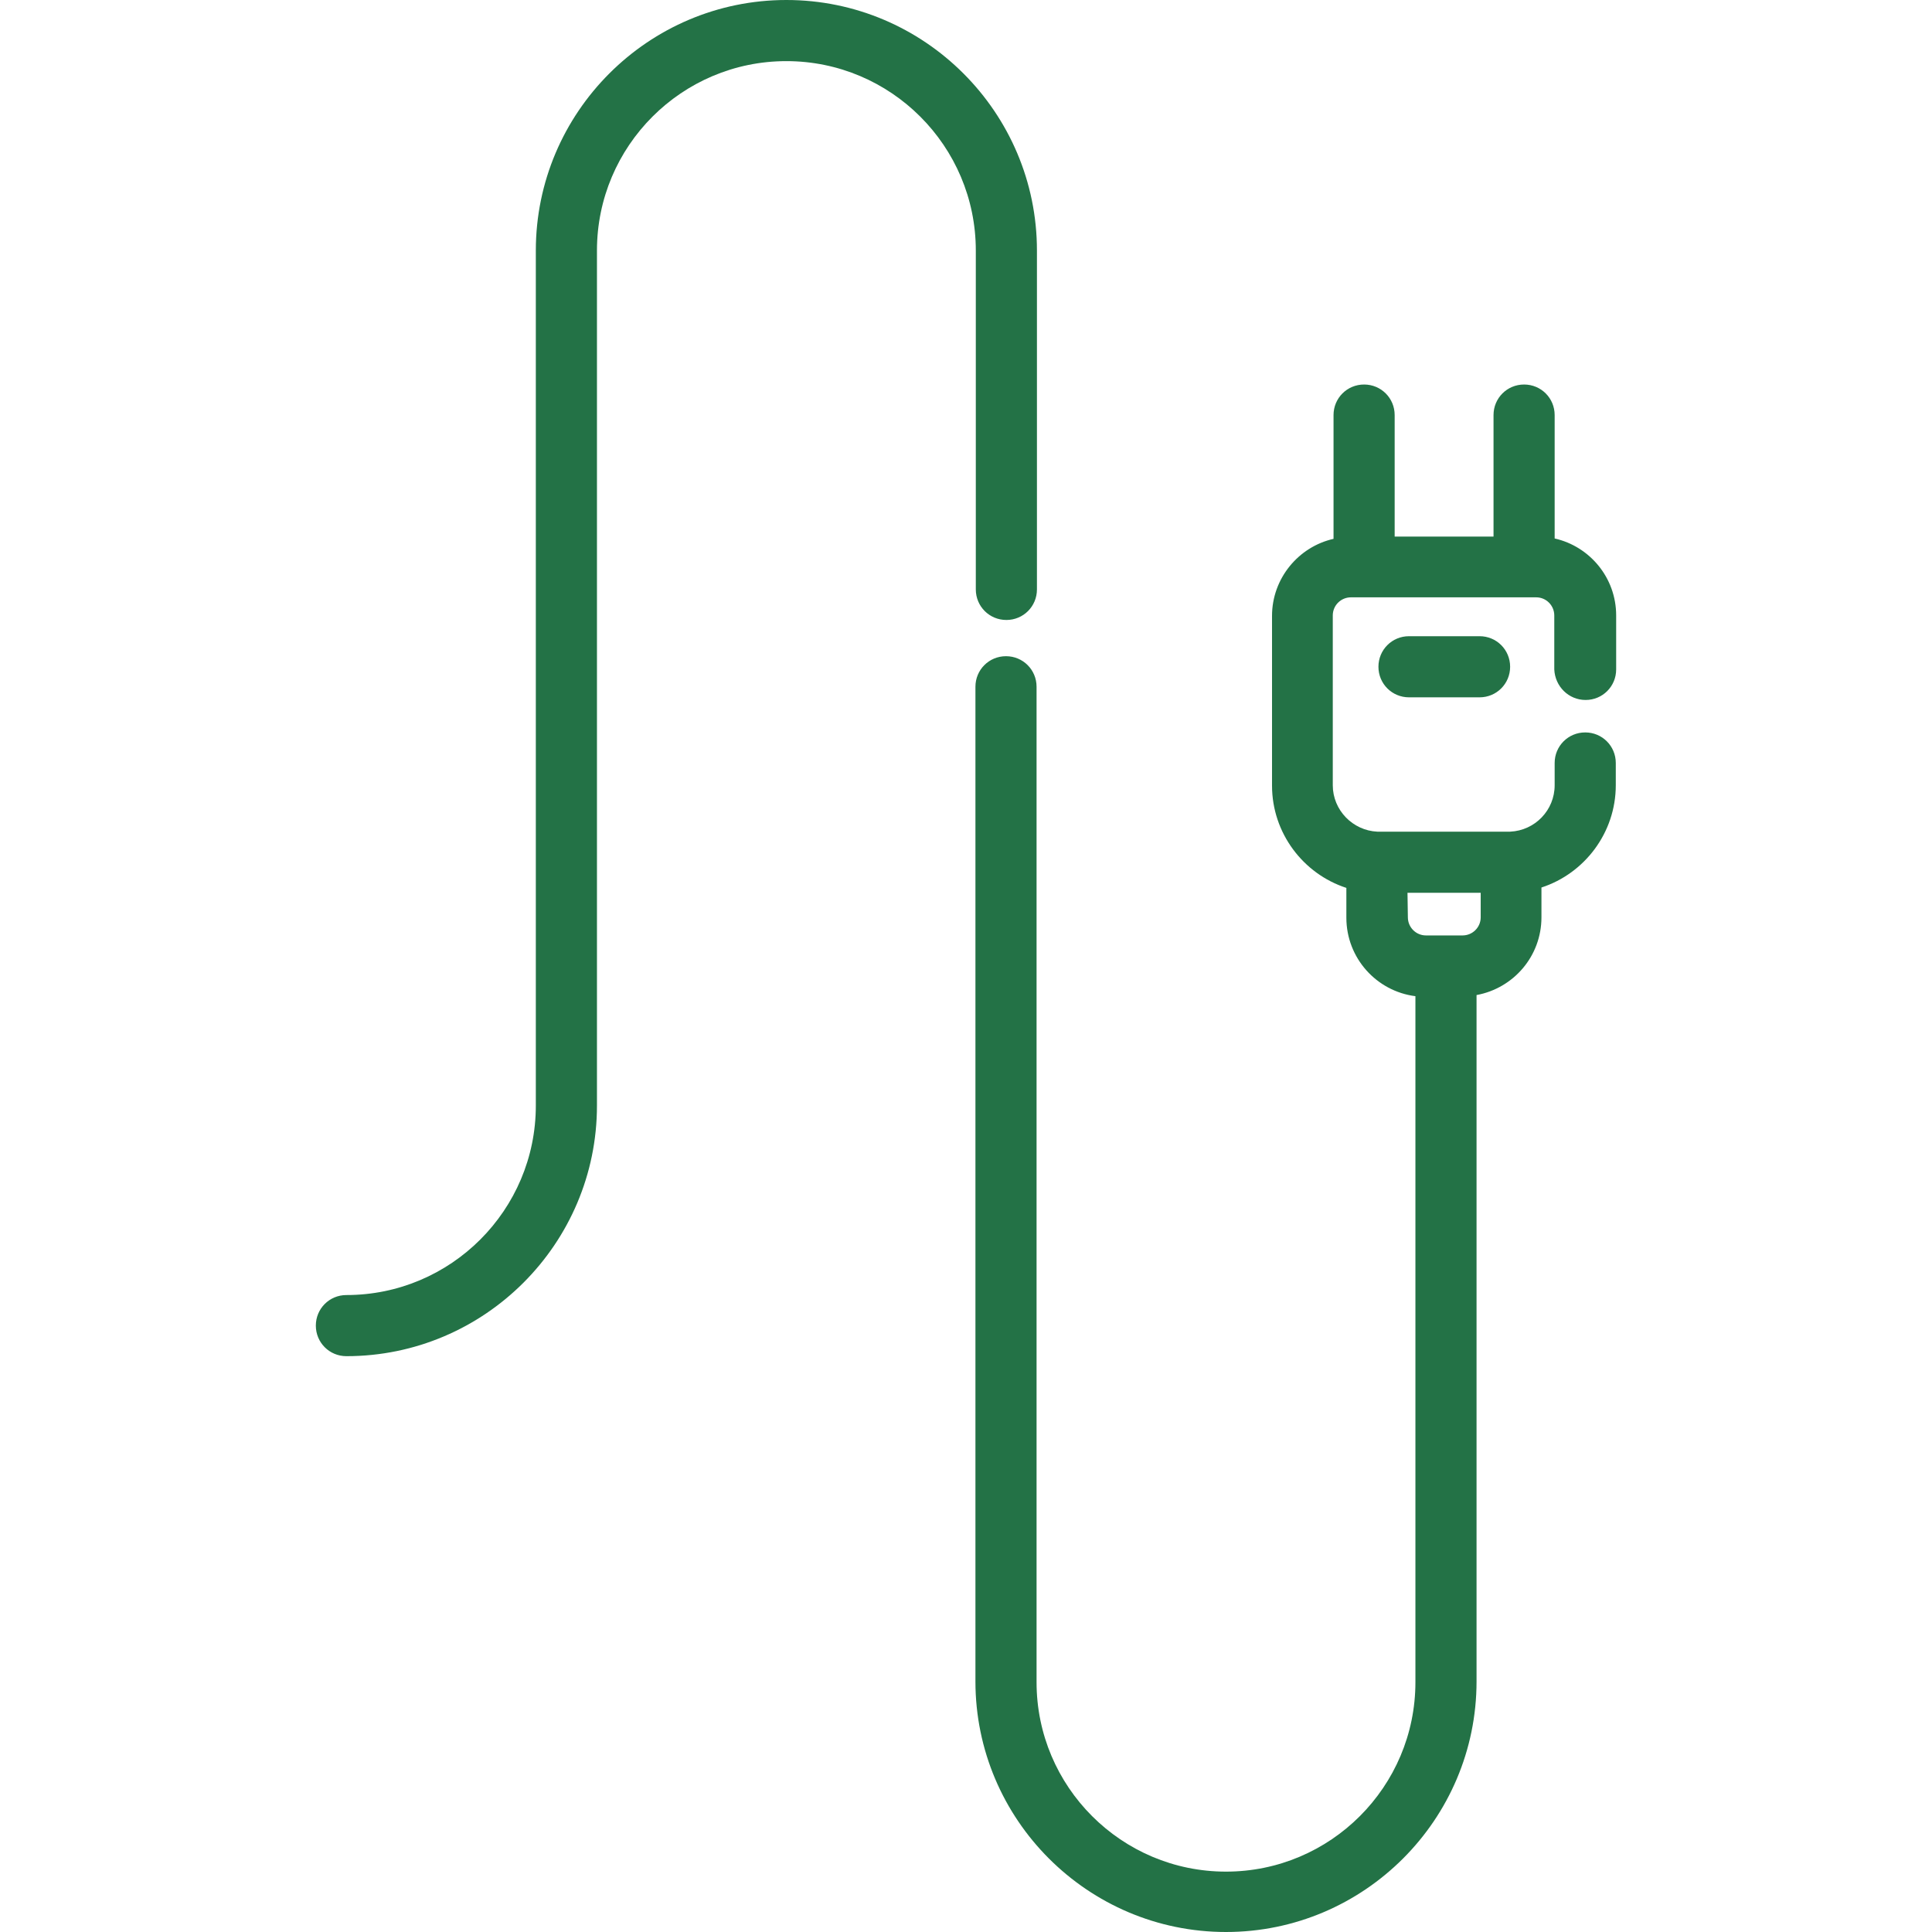 <svg xmlns="http://www.w3.org/2000/svg" viewBox="0 0 512 512" enable-background="new 0 0 512 512"><style type="text/css">.st0{fill:#237246;}</style><path d="M258.6 156.2c0 4.5 3.6 8.1 8.1 8.1s8.1-3.6 8.1-8.1V66.4C274.8 29.8 245 0 208.4 0 171.8 0 142 29.8 142 66.4V293c0 27.7-22.5 50.2-50.2 50.2-4.5 0-8.1 3.6-8.1 8.1s3.6 8.1 8.1 8.1c36.6 0 66.4-29.8 66.4-66.4V66.4c0-27.7 22.5-50.2 50.2-50.2 27.7 0 50.2 22.5 50.2 50.2v89.8zM420.2 185.5c4.5 0 8.1-3.6 8.1-8.1v-14.3c0-10-7-18.3-16.3-20.4V110c0-4.5-3.6-8.1-8.1-8.1s-8.1 3.6-8.1 8.1v32.2h-26.2V110c0-4.5-3.6-8.1-8.1-8.1s-8.1 3.6-8.1 8.1v32.8c-9.3 2.1-16.3 10.5-16.3 20.4v45c0 12.6 8.3 23.4 19.7 27.1v7.9c0 10.7 8 19.5 18.3 20.8v181.8c0 27.7-22.5 50.2-50.2 50.2s-50.2-22.5-50.2-50.2V182c0-4.5-3.6-8.1-8.1-8.1s-8.1 3.6-8.1 8.1v263.6c0 36.6 29.8 66.4 66.4 66.4 36.6 0 66.4-29.8 66.4-66.4V263.7c9.8-1.8 17.2-10.3 17.2-20.6v-7.9c11.4-3.7 19.7-14.5 19.7-27.1v-5.9c0-4.5-3.6-8.1-8.1-8.1s-8.1 3.6-8.1 8.1v5.9c0 6.6-5.2 12-11.8 12.3 0 0-.1 0-.1 0-.2 0-.3 0-.6 0h-33.9.1c-.2 0-.4 0-.6 0 0 0-.1 0-.1 0-6.5-.3-11.8-5.7-11.8-12.3v-45c0-2.7 2.2-4.8 4.8-4.8h49.1c2.7 0 4.8 2.2 4.8 4.8v14.3c.2 4.5 3.8 8.1 8.3 8.1zM373 236.6h19.4v6.5c0 2.7-2.2 4.8-4.8 4.8h-9.7c-2.7 0-4.8-2.2-4.8-4.8l-.1-6.5zM373.4 168.6c-4.5 0-8.1 3.6-8.1 8.1s3.6 8.1 8.1 8.1h18.7c4.5 0 8.1-3.6 8.1-8.1s-3.6-8.1-8.1-8.1h-18.7z" class="st0"/></svg>